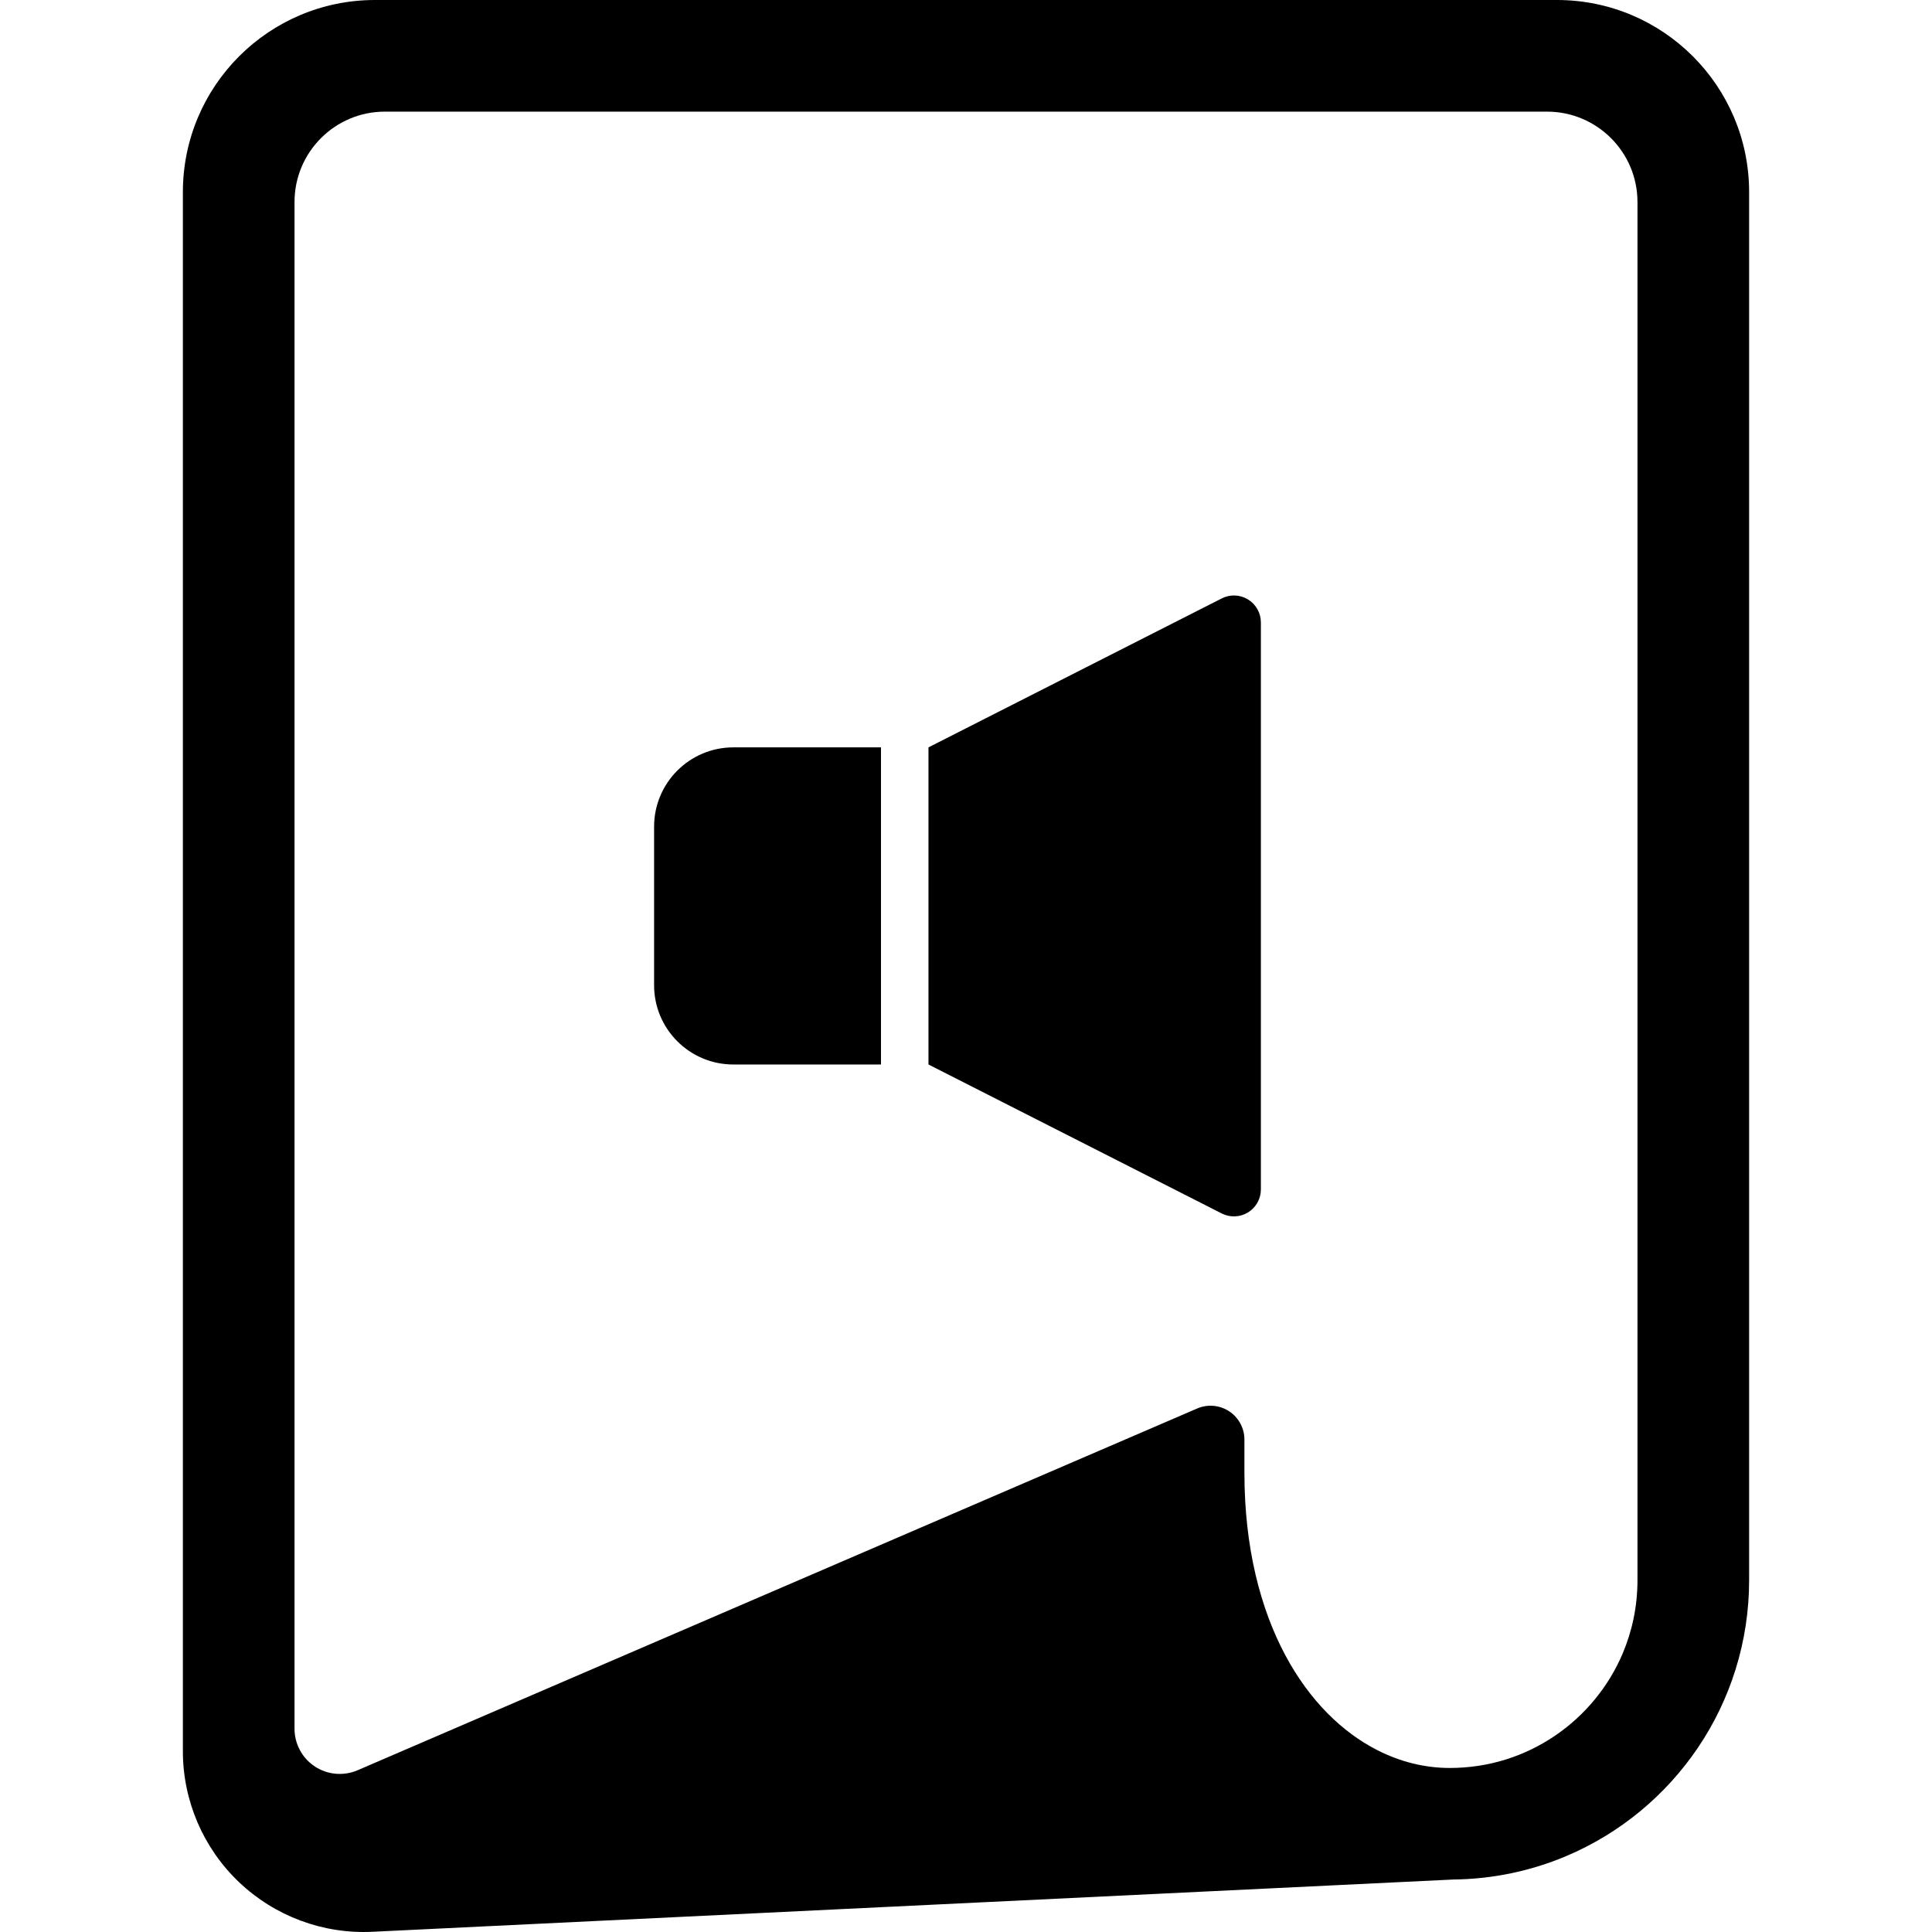 <?xml version="1.0" encoding="utf-8"?>

<!DOCTYPE svg PUBLIC "-//W3C//DTD SVG 1.1//EN" "http://www.w3.org/Graphics/SVG/1.1/DTD/svg11.dtd">
<!-- Скачано с сайта svg4.ru / Downloaded from svg4.ru -->
<svg height="800px" width="800px" version="1.1" id="_x32_" xmlns="http://www.w3.org/2000/svg" xmlns:xlink="http://www.w3.org/1999/xlink" 
	 viewBox="0 0 512 512"  xml:space="preserve">
<style type="text/css">
	.st0{fill:#000000;}
</style>
<g>
	<path class="st0" d="M412.61,0H99.382C71.261,0,48.465,22.795,48.465,50.917v413.164c0,13.108,5.37,25.649,14.856,34.687
		c9.501,9.045,22.281,13.81,35.374,13.175l286.226-13.84v-0.008c10.651-0.09,20.869-2.286,30.169-6.222
		c14.251-6.028,26.329-16.066,34.88-28.719c8.552-12.645,13.565-27.987,13.565-44.367V50.917C463.535,22.795,440.731,0,412.61,0z
		 M433.949,418.788c-0.008,6.916-1.396,13.414-3.906,19.36c-3.764,8.904-10.098,16.536-18.045,21.9
		c-7.948,5.37-17.441,8.478-27.793,8.484c-6.514-0.007-12.96-1.561-19.151-4.698c-9.255-4.705-17.979-13.056-24.499-25.306
		c-6.506-12.234-10.764-28.36-10.771-48.184v-8.828c0-3.025-1.516-5.841-4.041-7.507c-2.524-1.657-5.721-1.942-8.492-0.739
		L94.774,469.131c-3.705,1.591-7.962,1.225-11.331-0.993c-3.368-2.219-5.392-5.983-5.392-10.009V53.546
		c0-13.235,10.725-23.961,23.953-23.961H409.98c13.236,0,23.968,10.726,23.968,23.961V418.788z"/>
	<path class="st0" d="M173.342,219.063V261.1c0,11.607,9.412,21.003,21.011,21.003h39.116V198.06h-39.116
		C182.753,198.06,173.342,207.47,173.342,219.063z"/>
	<path class="st0" d="M330.747,158.868c-2.121-1.307-4.75-1.411-6.968-0.284l-77.724,39.475v84.042l77.724,39.483
		c2.218,1.12,4.848,1.016,6.968-0.285c2.106-1.292,3.399-3.6,3.399-6.08V164.949C334.146,162.462,332.854,160.161,330.747,158.868z"
		/>
</g>
</svg>